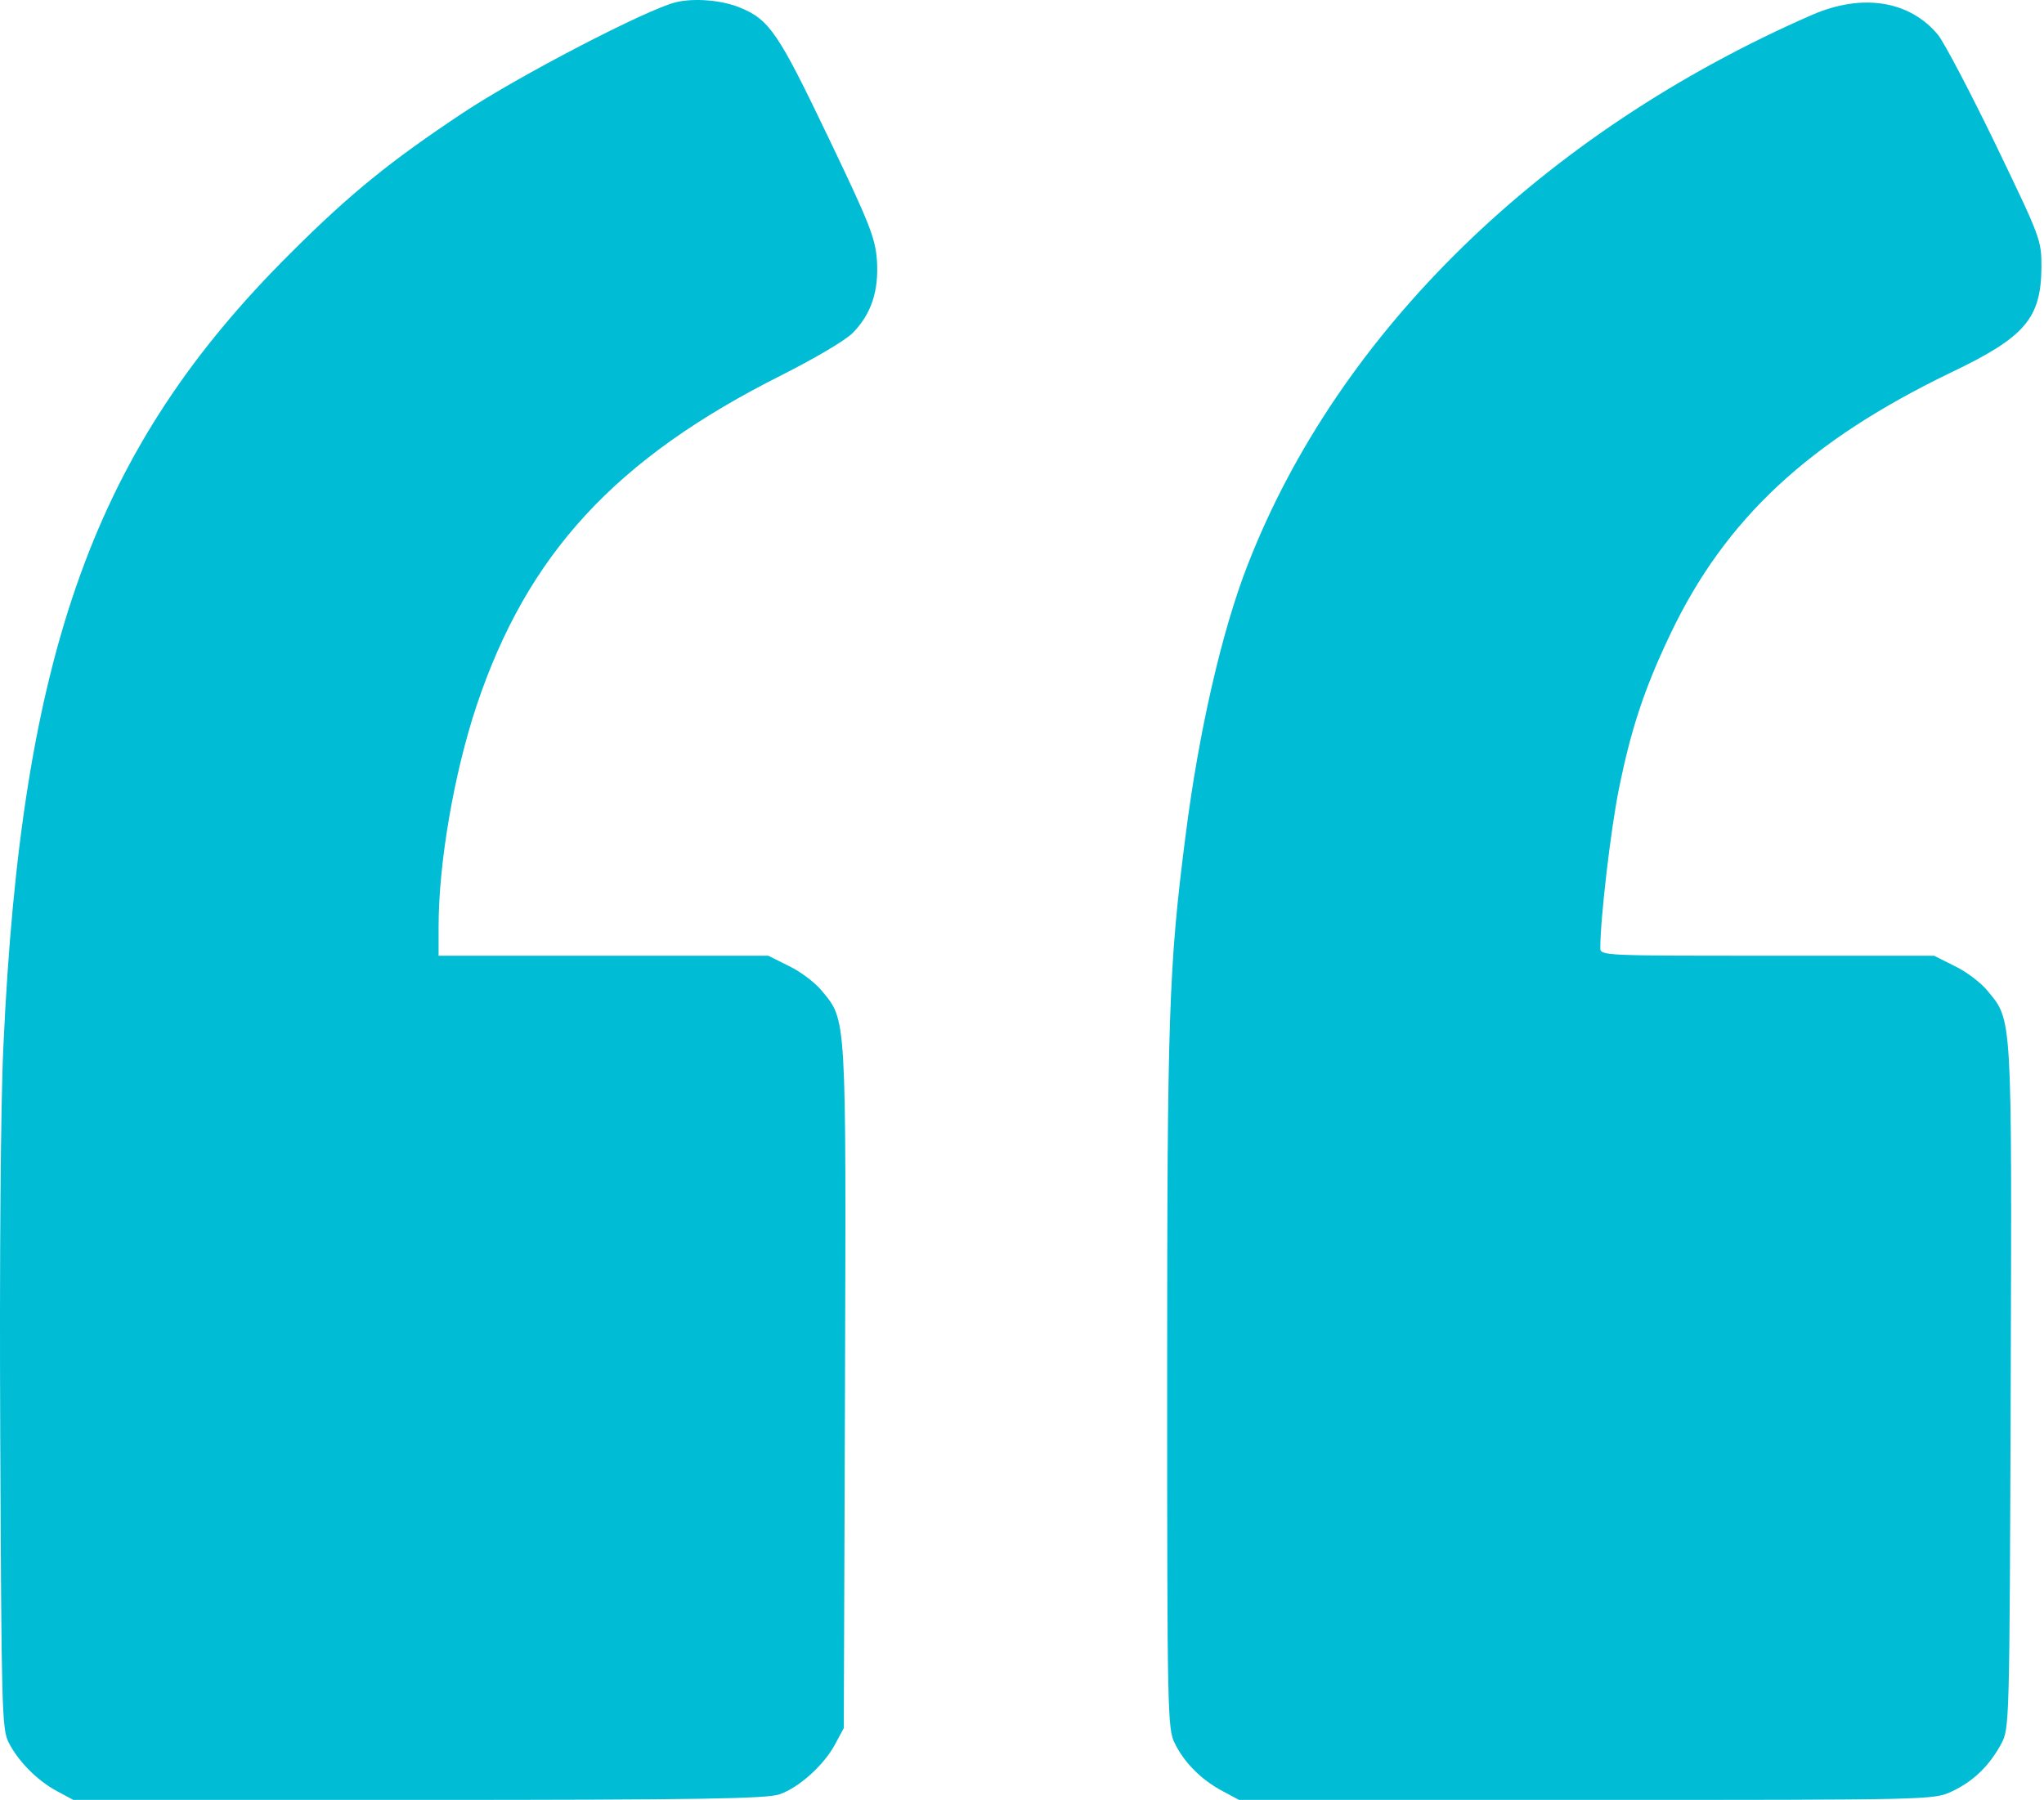 <?xml version="1.0" encoding="UTF-8"?> <svg xmlns="http://www.w3.org/2000/svg" width="512" height="451" viewBox="0 0 512 451" fill="none"> <path d="M169.361 0.548C162.161 2.248 129.661 19.148 115.861 28.348C97.961 40.248 87.861 48.348 72.761 63.448C23.861 112.048 5.361 163.148 0.861 261.948C0.161 276.148 -0.139 315.848 0.061 359.448C0.361 427.748 0.461 433.248 2.161 436.548C4.561 441.248 9.261 446.048 14.261 448.748L18.361 450.948H104.861C175.561 450.948 192.061 450.648 195.261 449.548C200.161 447.848 206.361 442.248 209.161 437.048L211.361 432.948L211.661 347.548C211.961 253.648 212.061 255.748 205.861 248.248C204.261 246.248 200.561 243.448 197.661 242.048L192.461 239.448H151.161H109.861V232.148C109.861 216.148 113.761 193.648 119.361 176.848C132.061 138.848 154.161 114.848 195.861 93.948C203.961 89.848 211.861 85.248 213.661 83.348C218.261 78.648 220.161 72.848 219.661 65.248C219.261 59.648 217.861 56.048 207.361 34.148C195.061 8.448 192.761 4.948 185.461 1.948C180.961 0.048 173.961 -0.552 169.361 0.548Z" fill="#00BCD4"></path> <path d="M453.861 3.748C386.561 33.148 335.261 83.148 312.561 141.448C306.061 158.048 300.261 183.348 296.961 209.448C292.761 242.148 292.361 254.448 292.361 345.448C292.361 429.348 292.461 433.148 294.261 436.748C296.661 441.648 300.961 445.948 306.261 448.748L310.361 450.948H397.361C483.661 450.948 484.361 450.948 488.861 448.848C494.261 446.348 498.261 442.448 501.261 436.948C503.361 432.948 503.361 432.748 503.661 347.548C503.961 253.648 504.061 255.748 497.861 248.248C496.261 246.248 492.561 243.448 489.661 242.048L484.461 239.448H442.661C401.961 239.448 400.861 239.448 400.861 237.548C400.861 230.048 403.461 207.948 405.461 197.948C408.561 182.548 411.861 172.648 418.361 158.948C432.161 129.948 453.161 110.448 488.861 93.248C507.261 84.448 511.261 79.748 511.361 66.948C511.361 60.048 511.161 59.648 499.861 36.148C493.561 23.148 487.061 10.748 485.461 8.748C478.361 0.148 466.461 -1.752 453.861 3.748Z" fill="#00BCD4"></path> </svg> 